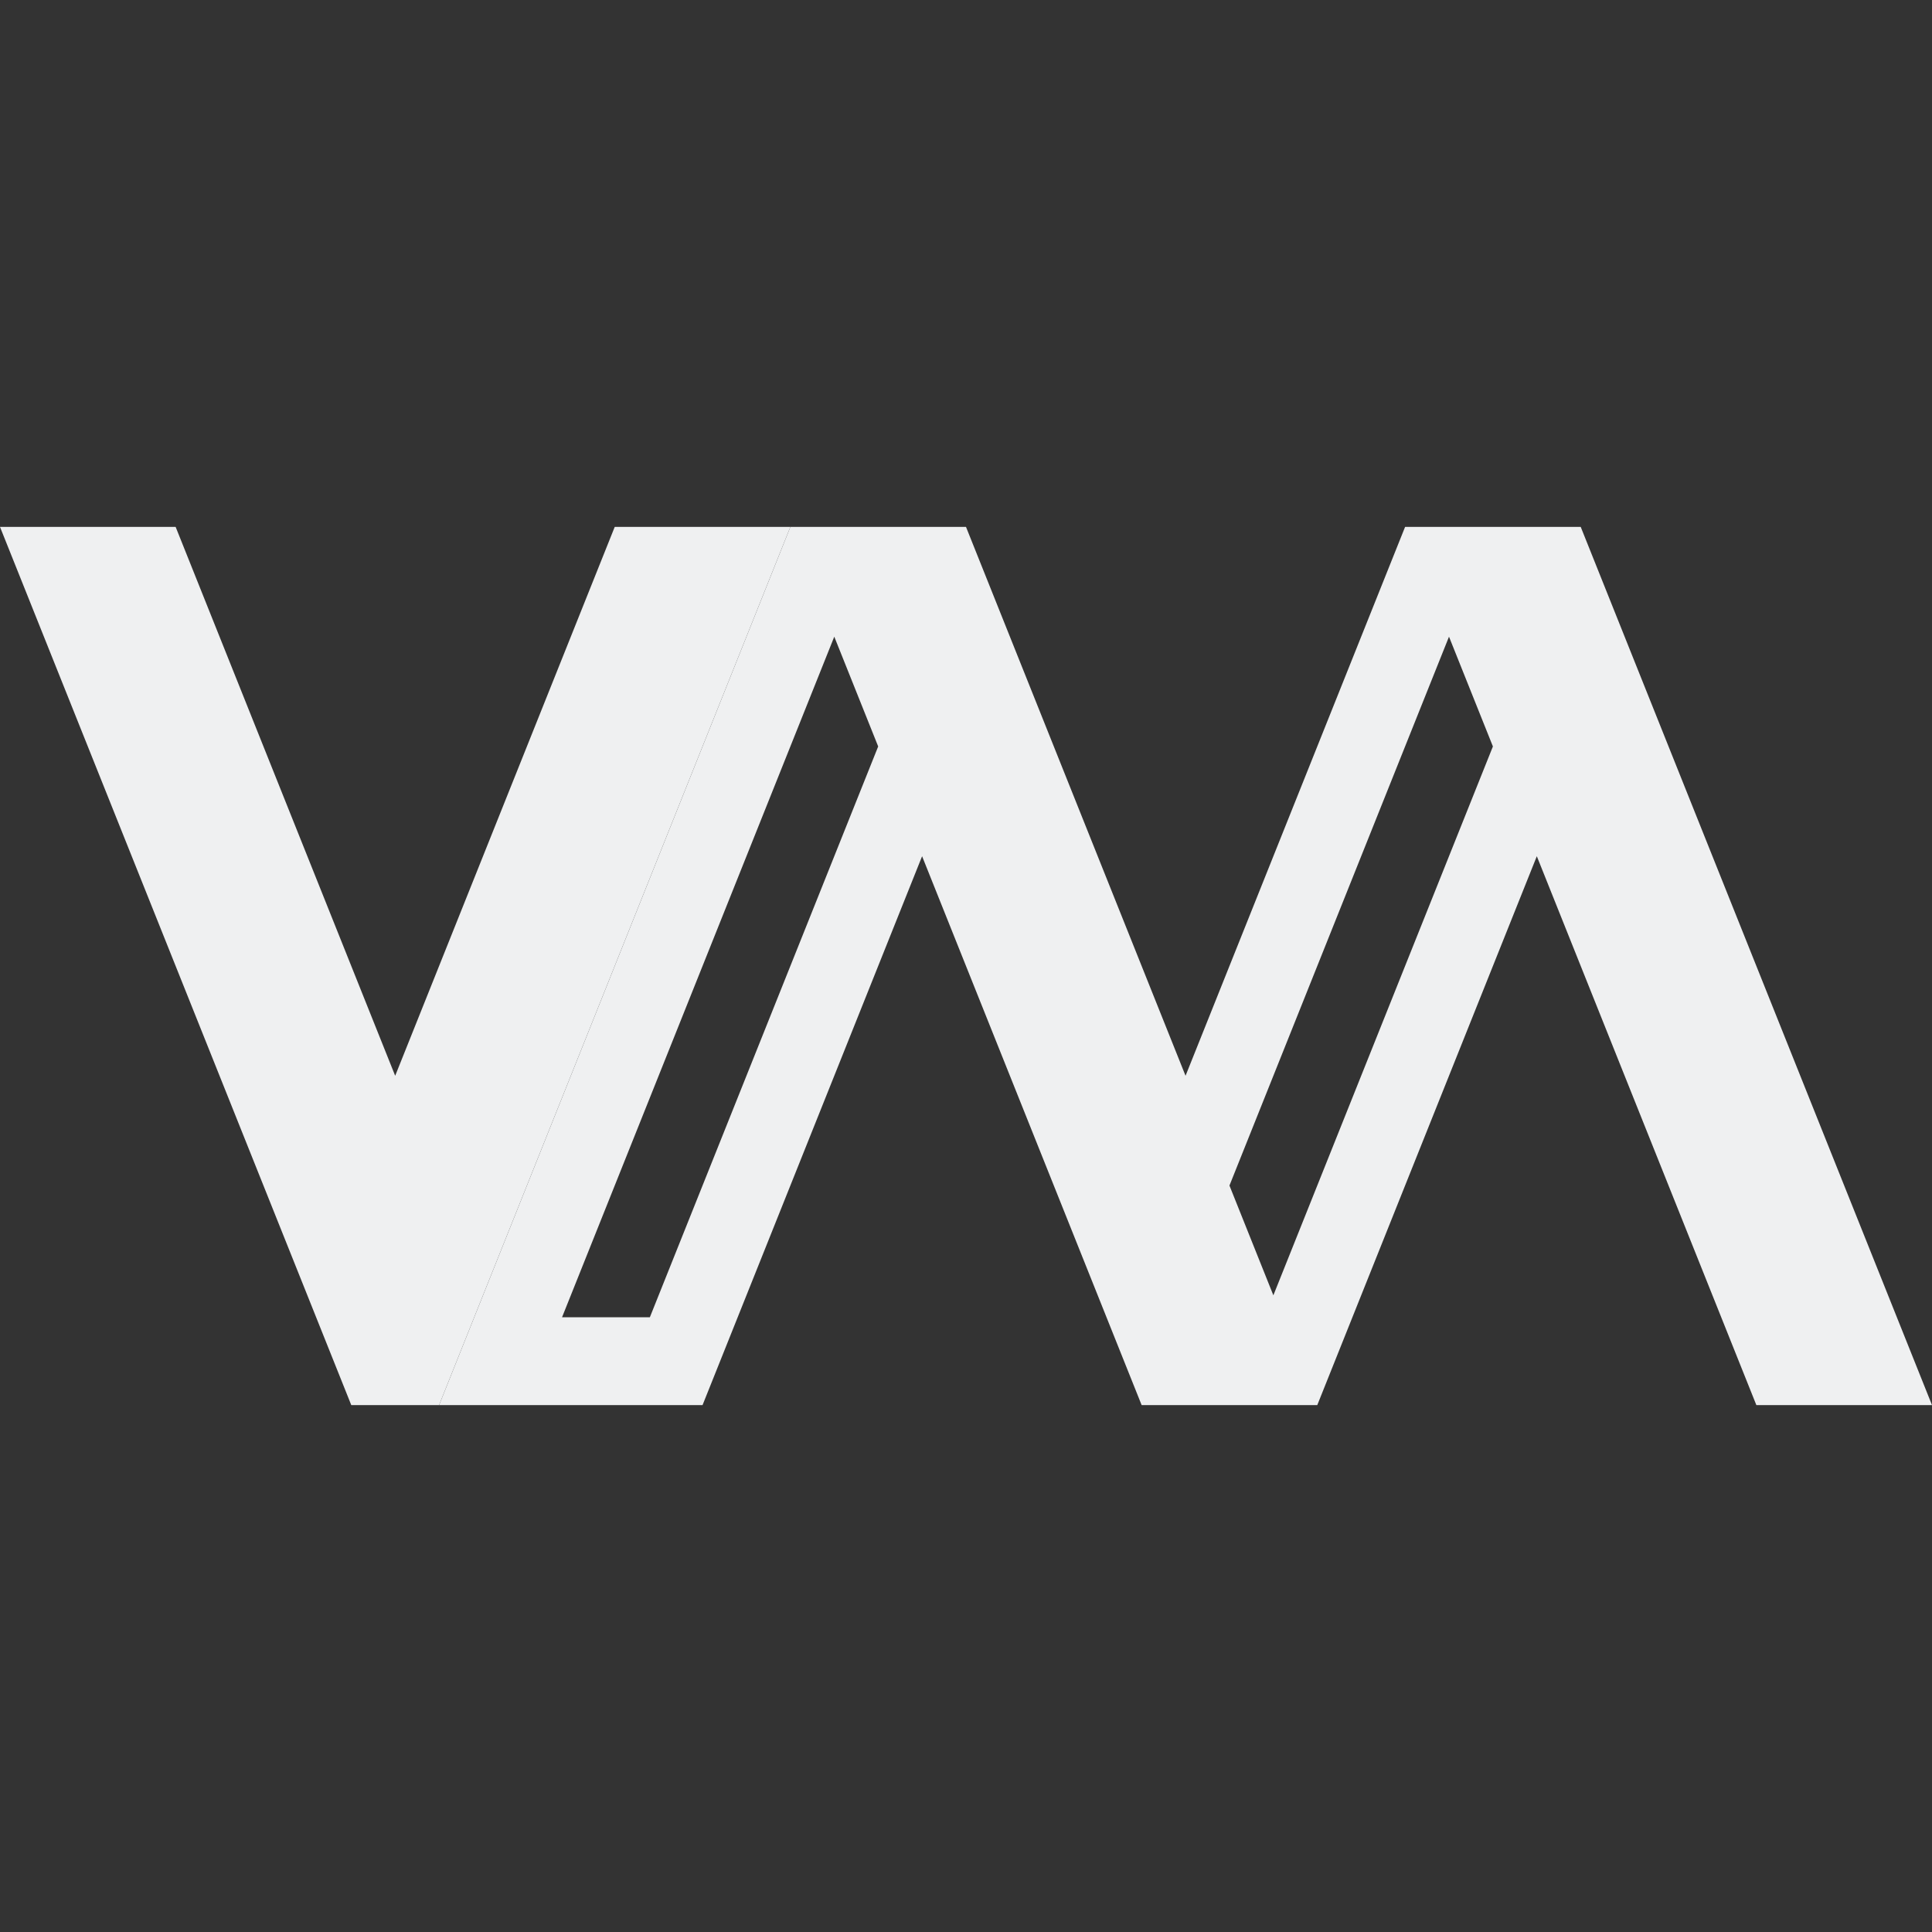 <svg xmlns="http://www.w3.org/2000/svg" viewBox="0 0 22 22">
  <rect x="0" y="0" width="22" height="22" fill="#333333" stroke="none"/>
  <defs id="defs3051">
    <style type="text/css" id="current-color-scheme">
      .ColorScheme-Text {
        color:#eff0f1;
      }
      </style>
  </defs>
      <path
         style="fill:currentColor;fill-opacity:1;stroke:none" 
         d="M 0 6 L 3.5 14.75 L 4 16 L 5 16 L 5.5 14.75 L 9 6 L 8 6 L 7 6 L 4.5 12.25 L 2 6 L 1 6 L 0 6 z "
     class="ColorScheme-Text"
     />
      <path
         style="fill:currentColor;fill-opacity:1;stroke:none" 
         d="M 9 6 L 5 16 L 6 16 L 8 16 L 10.5 9.75 L 13 16 L 14 16 L 15 16 L 17.5 9.75 L 20 16 L 21 16 L 22 16 L 18 6 L 17 6 L 16 6 L 13.5 12.25 L 11 6 L 10 6 L 9 6 z M 9.5 7.25 L 10 8.5 L 7.4 15 L 6.4 15 L 9.5 7.25 z M 16.5 7.25 L 17 8.5 L 14.5 14.75 L 14 13.5 L 16.5 7.25 z "
     class="ColorScheme-Text"
     />
</svg>
